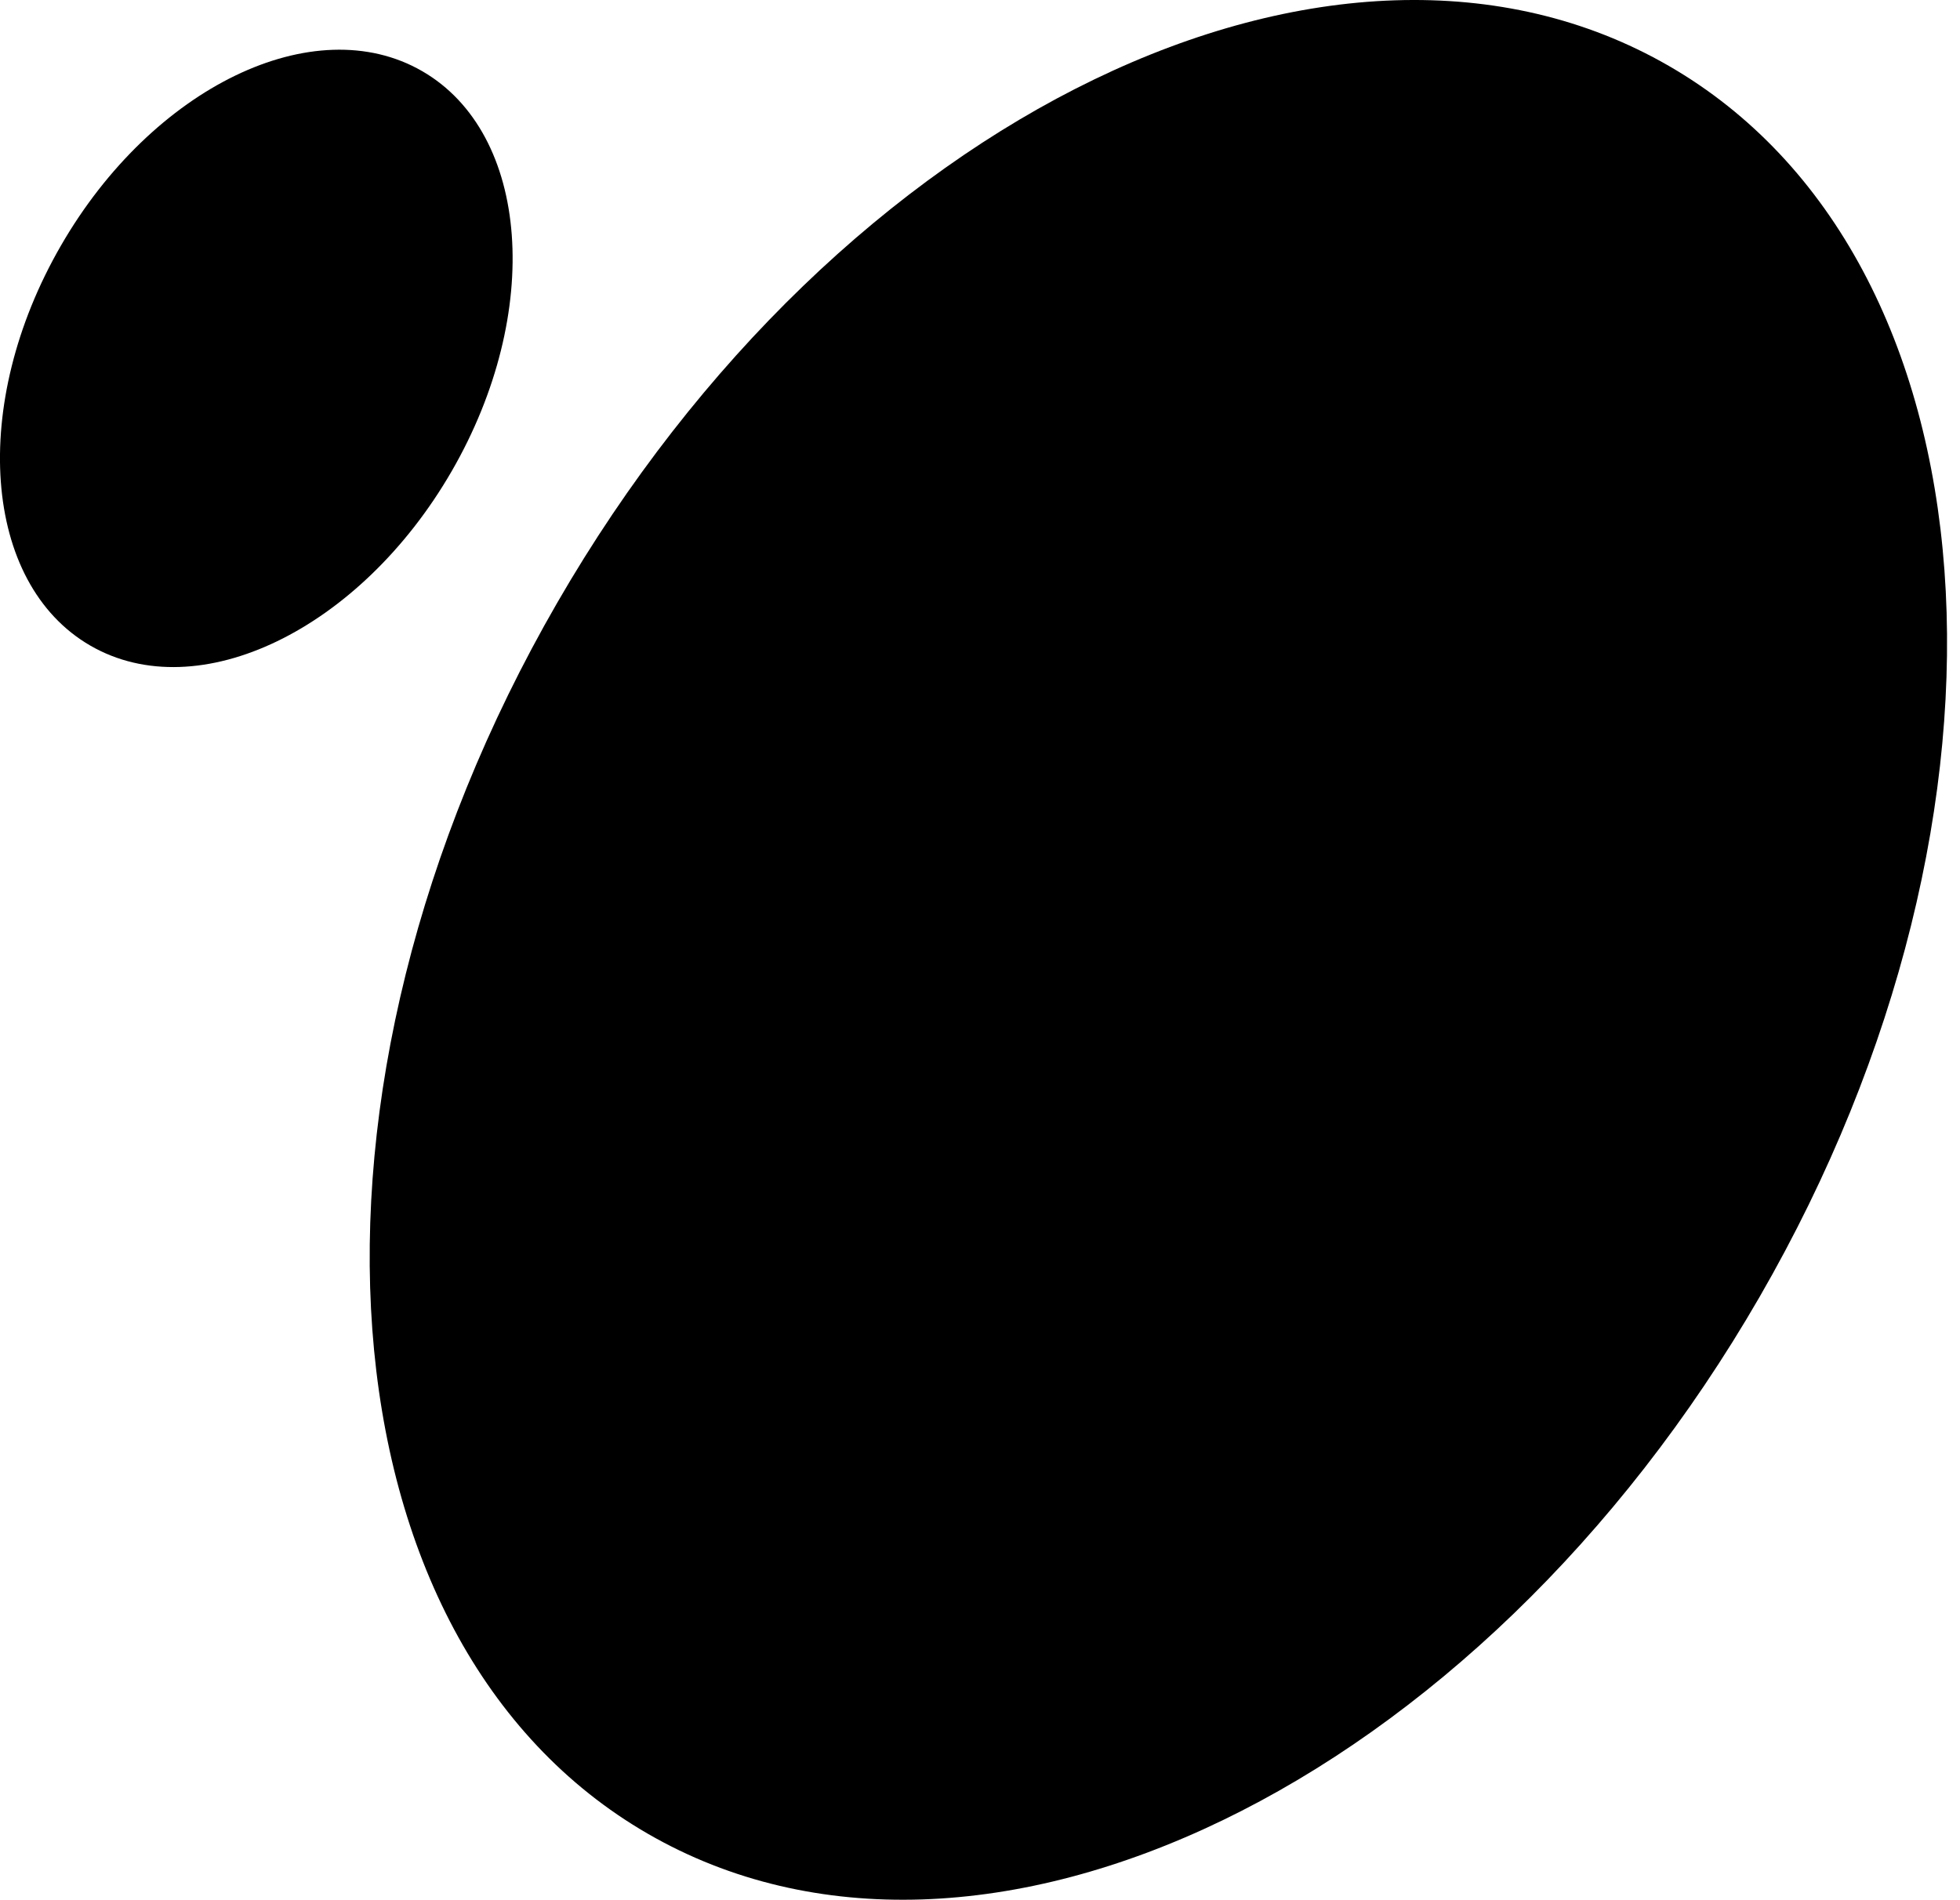 <svg width="33" height="32" viewBox="0 0 33 32" fill="none" xmlns="http://www.w3.org/2000/svg">
<style>
#m1 { animation: 1.5s ease-in infinite m1; } 
@keyframes m1 { 0% { opacity: 0; } 25%, 62.5% { opacity: 1; } 87.5%, 100% { opacity: 0; } } 
#m2 { animation: 1.5s ease-in infinite m2; } 
@keyframes m2 { 0%, 12.5% { opacity: 0; } 37.5%, 75% { opacity: 1; } 100% { opacity: 0 } } 
</style>
<path id="m2" d="M29.626 21.84C24.879 30.062 16.5 34.11 10.909 30.882C5.319 27.654 4.634 18.373 9.381 10.152C14.127 1.931 22.507 -2.117 28.098 1.11C33.688 4.338 34.372 13.619 29.626 21.84Z" fill="black"/>
<path id="m1" d="M7.605 7.935C6.062 10.606 3.339 11.922 1.522 10.873C-0.295 9.824 -0.517 6.808 1.026 4.136C2.568 1.464 5.292 0.149 7.108 1.198C8.925 2.247 9.148 5.263 7.605 7.935Z" fill="black"/>
</svg>
